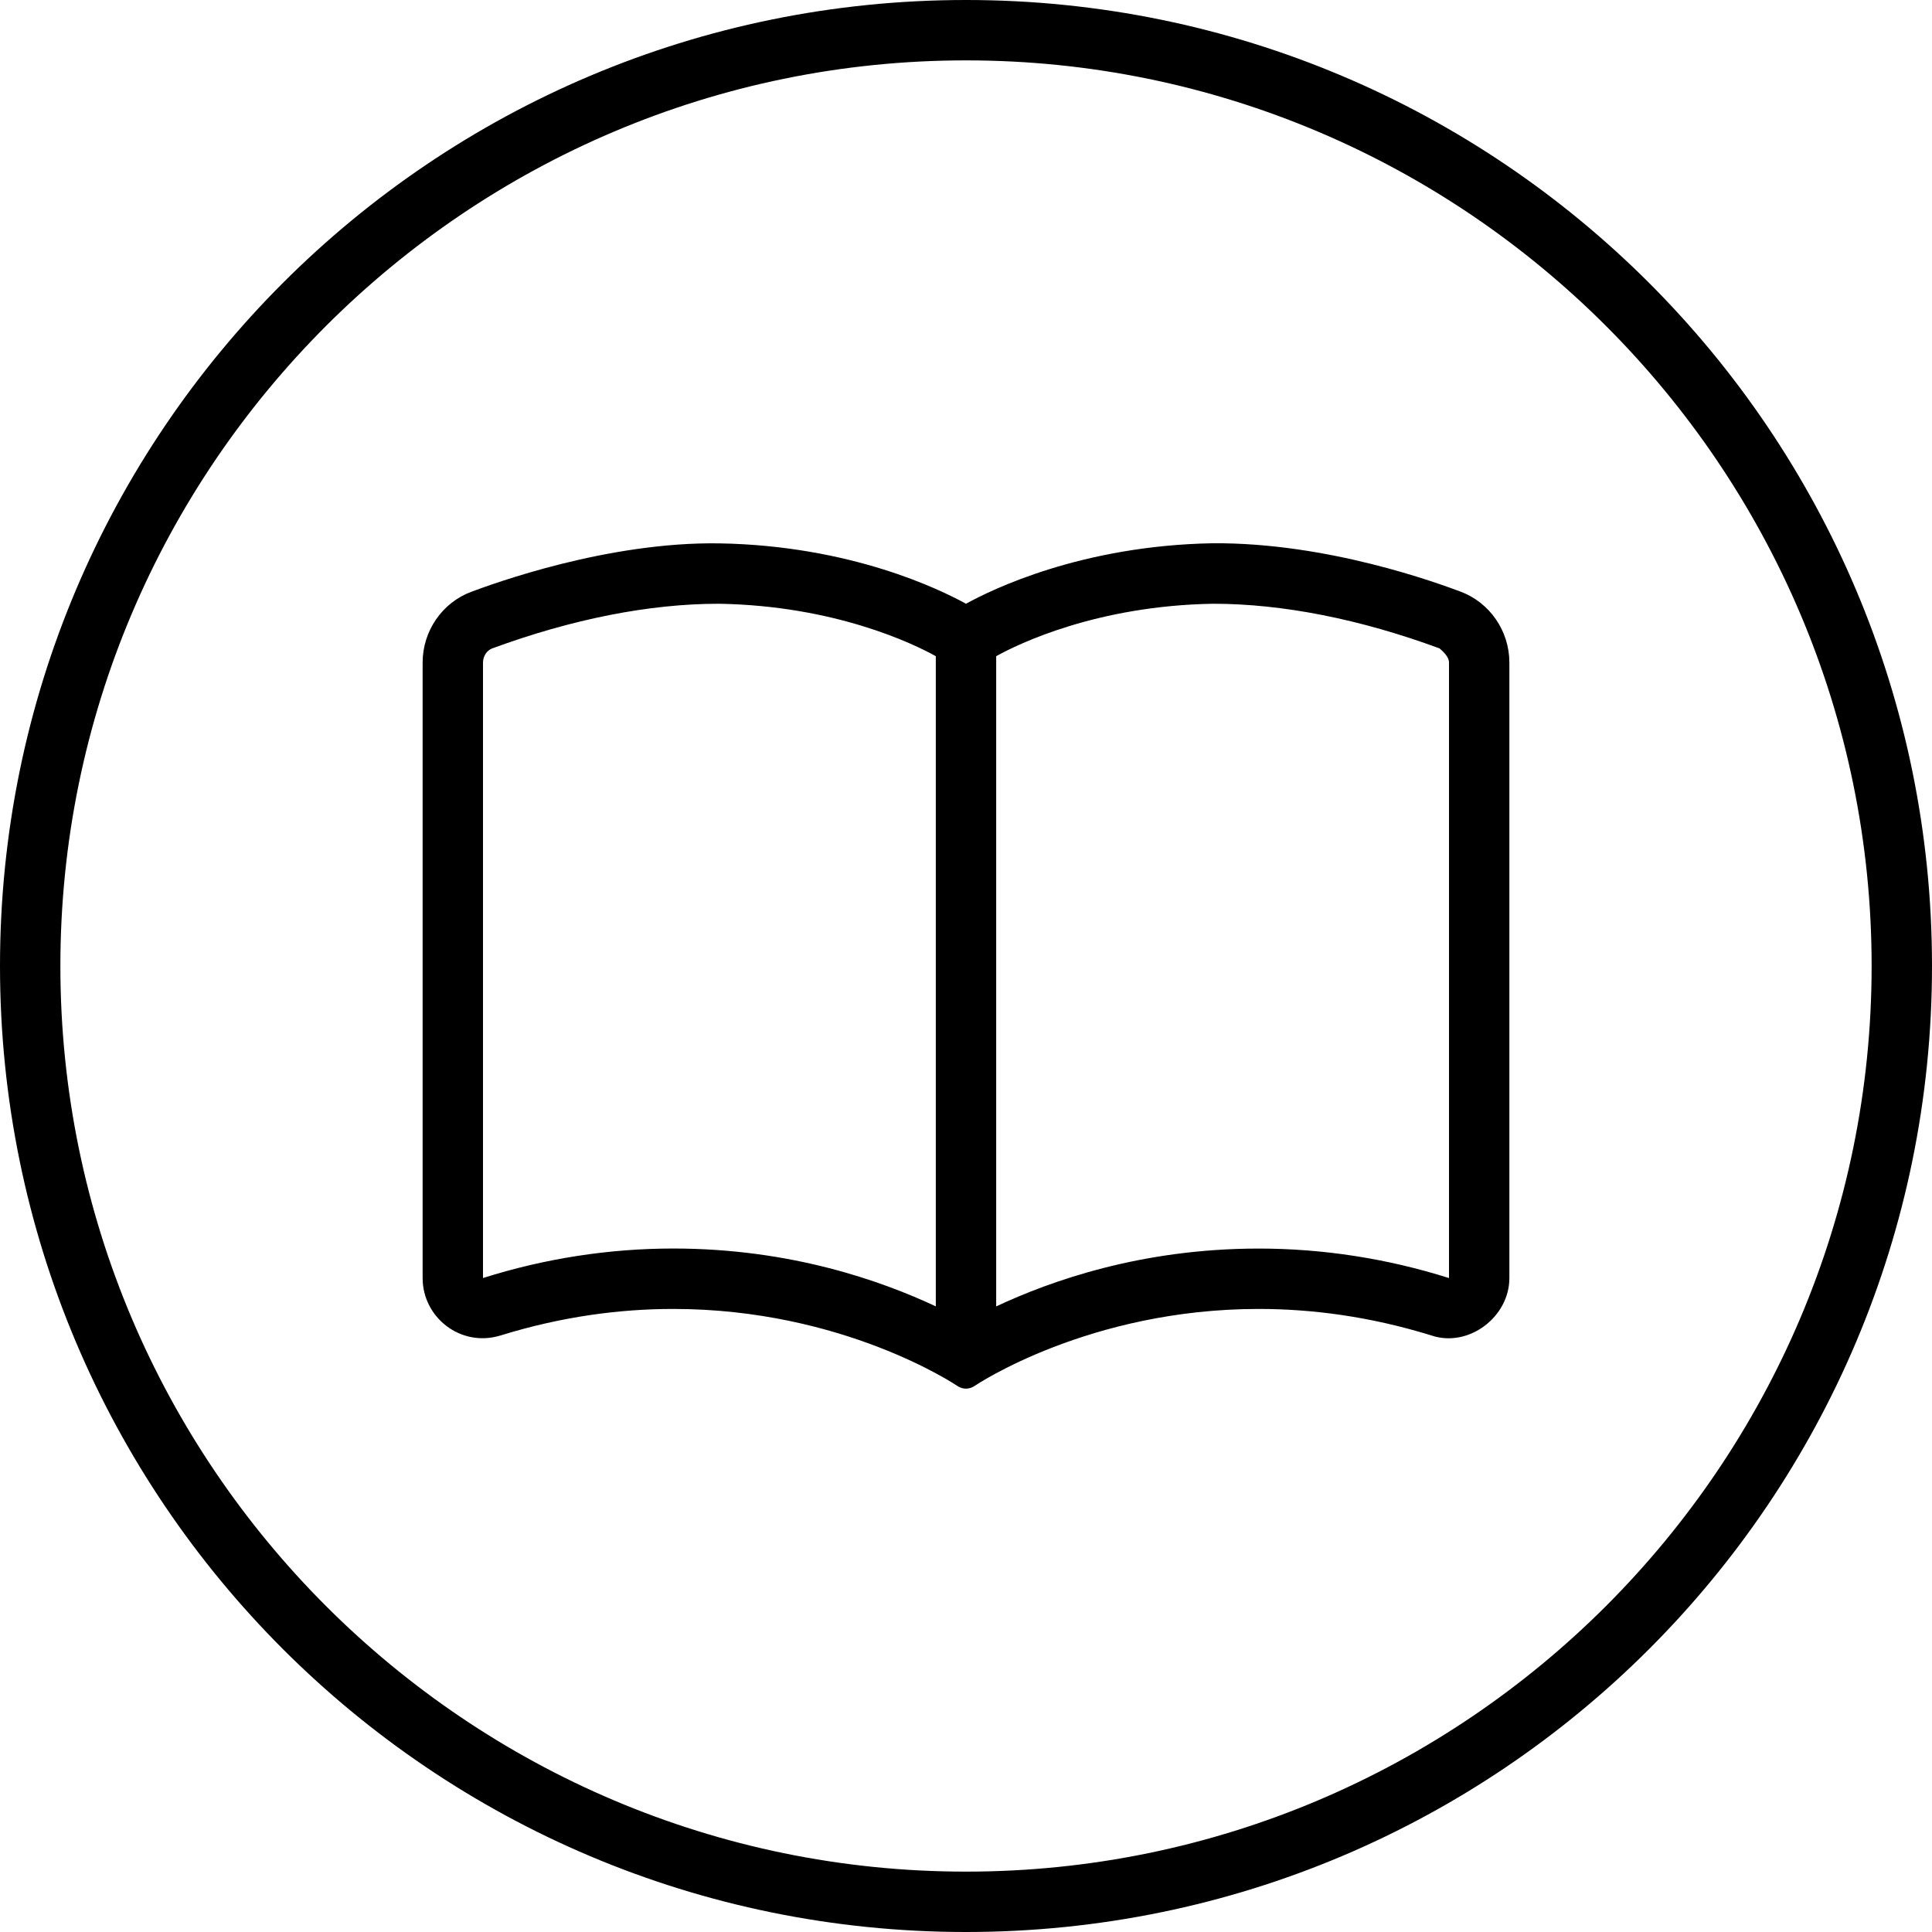 <svg xmlns="http://www.w3.org/2000/svg" viewBox="0 0 512 512"><!--! Font Awesome Pro 6.2.0 by @fontawesome - https://fontawesome.com License - https://fontawesome.com/license (Commercial License) Copyright 2022 Fonticons, Inc. --><path d="M387.1 156.8c-5.762-2.125-35.04-13.07-65.8-12.83C286.6 144.6 262.9 156.2 256 160C249.1 156.2 225.4 144.6 190.7 144c-29.83-.477-60.25 10.78-65.8 12.83C117.2 159.7 112 167.2 112 175.6v163.1c0 10.45 10.1 18.44 20.62 15.22c16.43-5.09 31.84-7.037 45.81-7.037c44.95 0 74.9 20.15 75.29 20.41c1.418 .959 3.172 .938 4.547 0c.393-.268 30.34-20.41 75.29-20.41c13.97 0 29.38 1.947 45.81 7.037C389.1 357.2 400 349.1 400 338.7V175.6C400 167.2 394.8 159.7 387.1 156.8zM248 346.2c-14.43-6.754-38.46-15.33-69.56-15.33c-16.94 0-33.95 2.609-50.44 7.818V175.6c0-1.688 1.006-3.236 2.461-3.771C151.5 164.1 172 160 190.5 160C221.2 160.5 242.1 170.6 248 173.9V346.2zM384 338.7c-16.49-5.209-33.49-7.818-50.44-7.818c-31.11 0-55.14 8.576-69.56 15.33V173.9C269.9 170.6 290.8 160.5 321.5 160c18.44 0 39.02 4.094 60.01 11.84C382.1 172.4 384 173.9 384 175.6V338.7zM256 0C114.6 0 0 114.6 0 256c0 141.4 114.6 256 256 256s256-114.6 256-256C512 114.6 397.4 0 256 0zM256 496c-132.3 0-240-107.7-240-240S123.7 16 256 16s240 107.7 240 240S388.3 496 256 496z"/></svg>